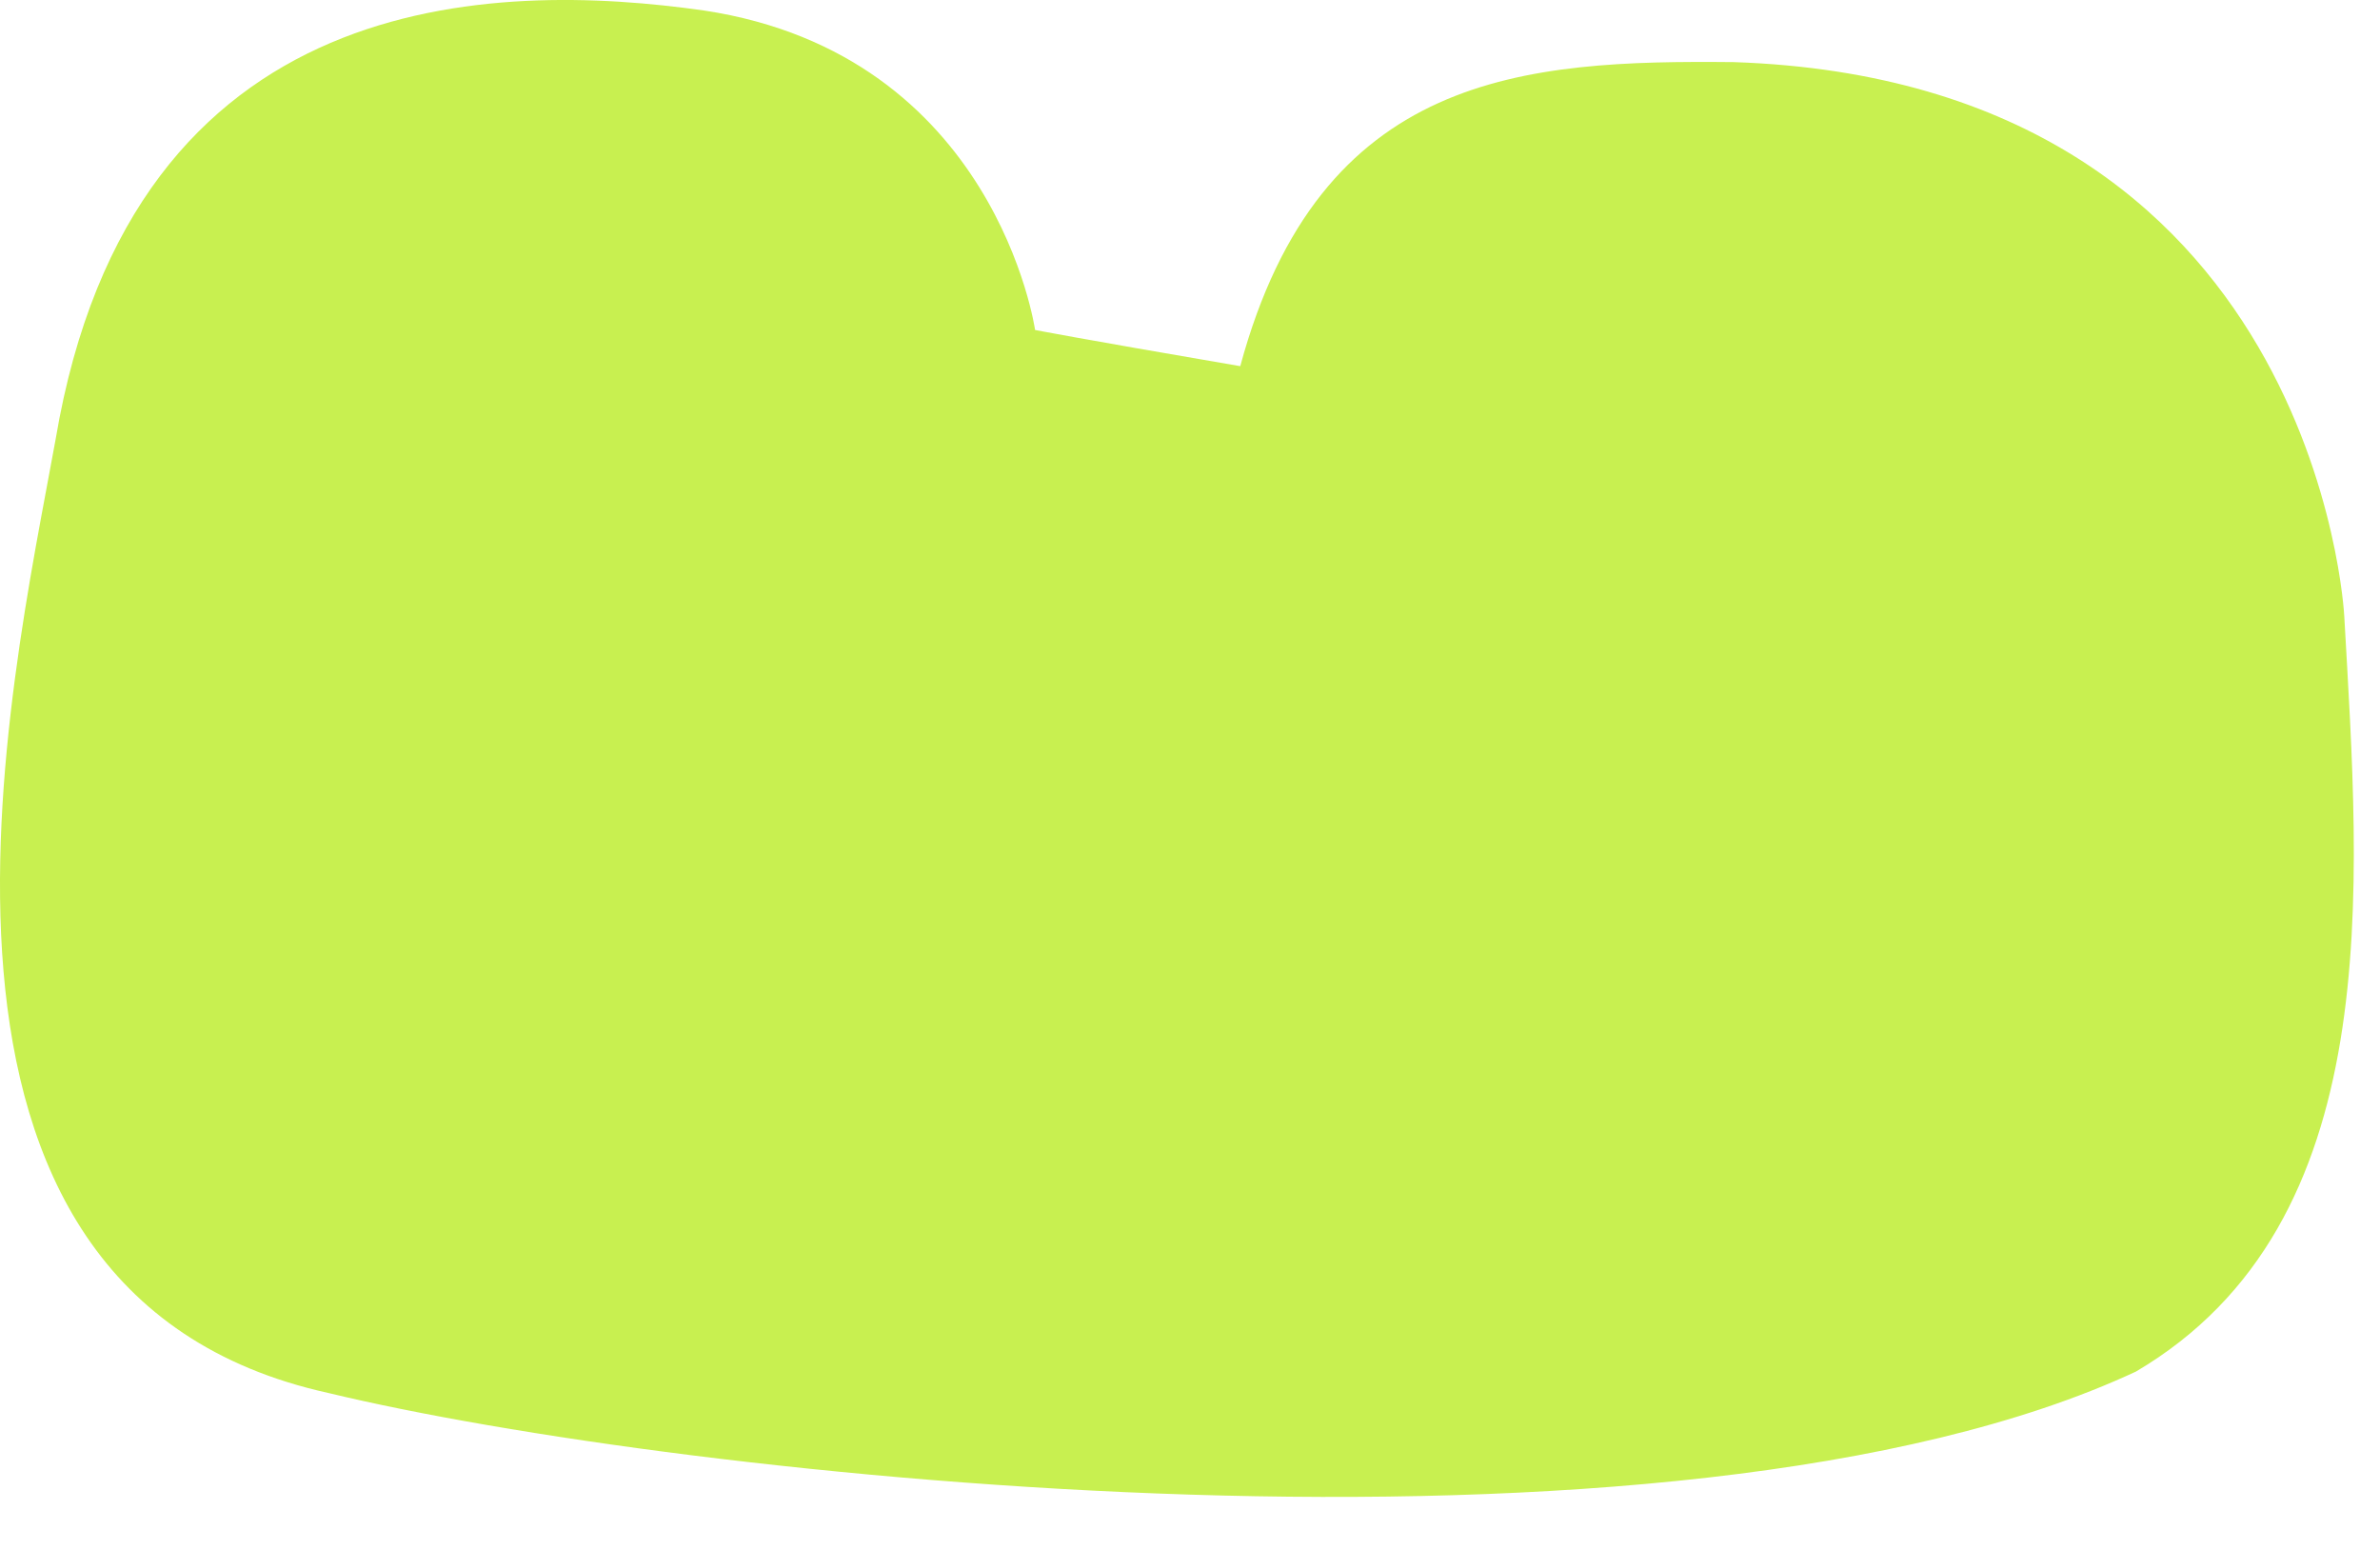 <?xml version="1.0" encoding="utf-8"?>
<svg xmlns="http://www.w3.org/2000/svg" fill="none" height="100%" overflow="visible" preserveAspectRatio="none" style="display: block;" viewBox="0 0 43 28" width="100%">
<path d="M42.354 11.128C42.354 11.128 41.878 1.476 31.322 1.122C27.55 1.085 23.847 1.297 22.408 6.615C19.38 6.096 18.701 5.961 18.701 5.961C18.701 5.961 17.994 0.988 12.721 0.19C8.955 -0.345 2.393 -0.298 1.004 7.941C0.197 12.401 -2.342 23.345 5.937 25.166C12.236 26.686 30.246 28.669 38.591 24.778C43.148 22.091 42.632 16.058 42.354 11.125V11.128Z" fill="#C8F050" id="Vector"/>
</svg>